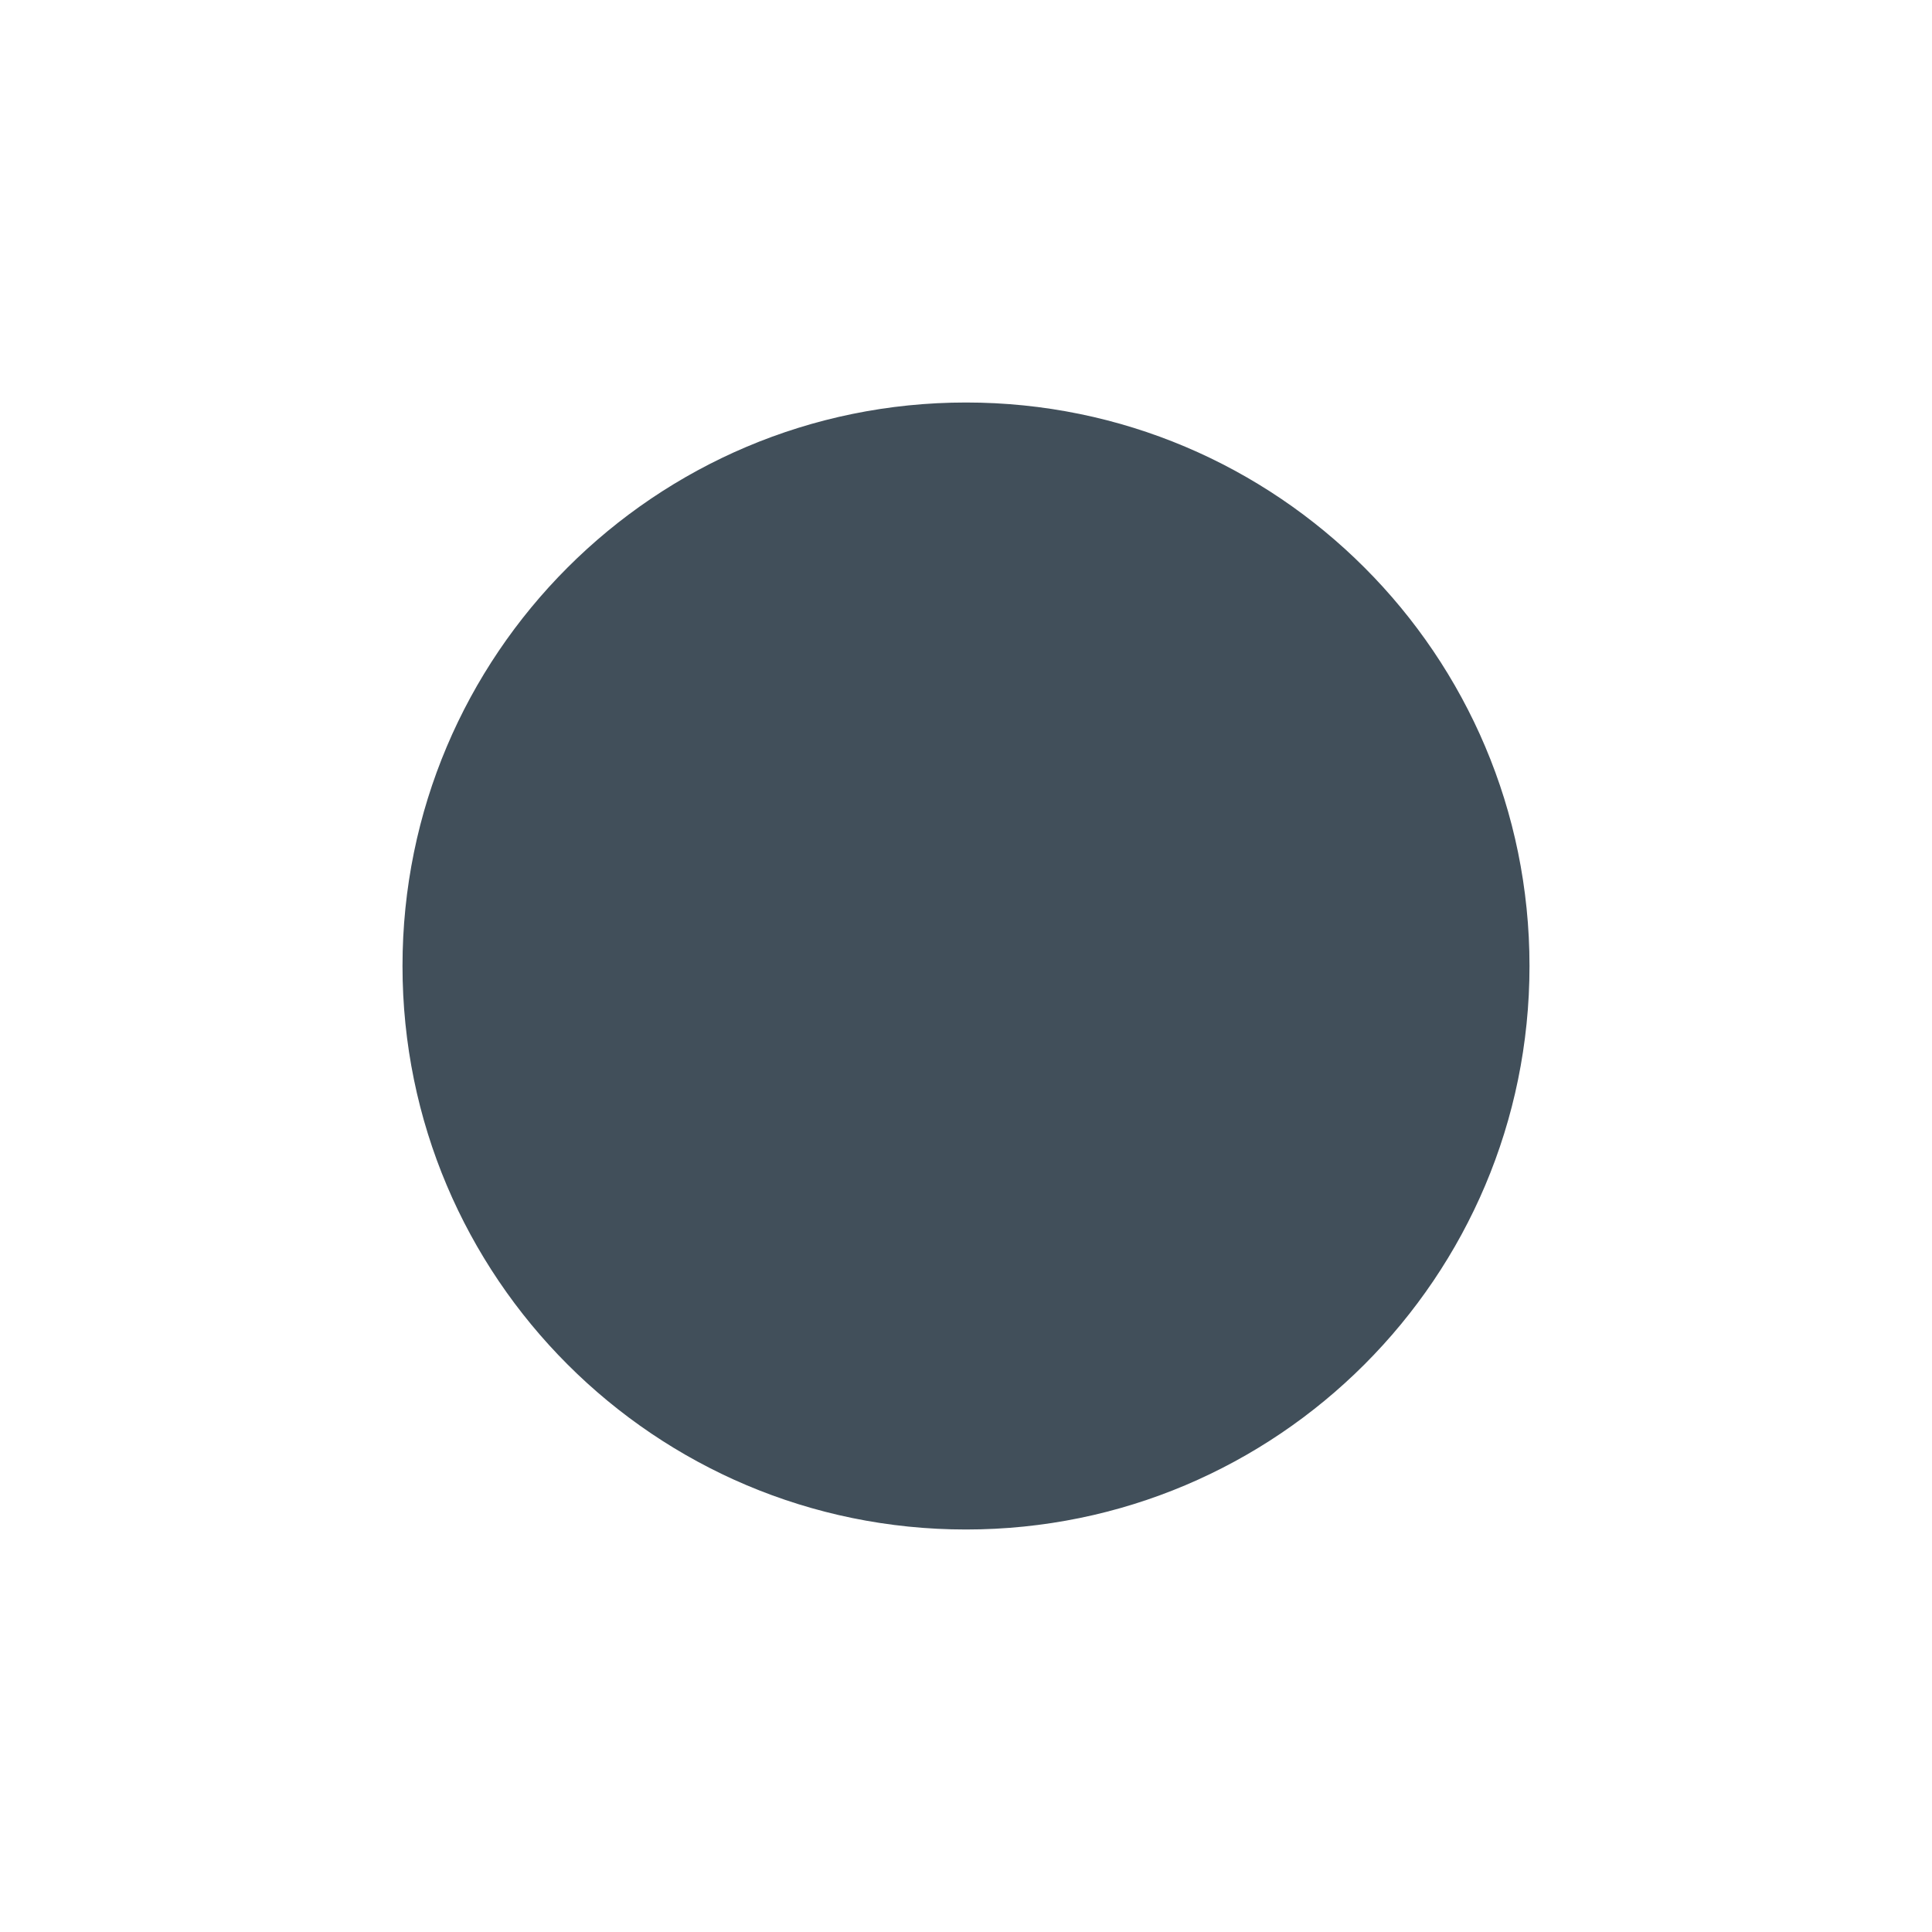 <svg width="336" height="336" viewBox="0 0 336 336" fill="none" xmlns="http://www.w3.org/2000/svg">
<g filter="url(#filter0_d_6253_1229)">
<path fill-rule="evenodd" clip-rule="evenodd" d="M168 261C227.647 261 276 212.647 276 153C276 93.353 227.647 45 168 45C108.353 45 60 93.353 60 153C60 212.647 108.353 261 168 261Z" fill="#414F5A"/>
<path fill-rule="evenodd" clip-rule="evenodd" d="M168 261C227.647 261 276 212.647 276 153C276 93.353 227.647 45 168 45C108.353 45 60 93.353 60 153C60 212.647 108.353 261 168 261Z" stroke="white" stroke-width="20"/>
</g>
<defs>
<filter id="filter0_d_6253_1229" x="0" y="0" width="336" height="336" filterUnits="userSpaceOnUse" color-interpolation-filters="sRGB">
<feFlood flood-opacity="0" result="BackgroundImageFix"/>
<feColorMatrix in="SourceAlpha" type="matrix" values="0 0 0 0 0 0 0 0 0 0 0 0 0 0 0 0 0 0 127 0" result="hardAlpha"/>
<feOffset dy="15"/>
<feGaussianBlur stdDeviation="25"/>
<feColorMatrix type="matrix" values="0 0 0 0 0 0 0 0 0 0 0 0 0 0 0 0 0 0 0.1 0"/>
<feBlend mode="normal" in2="BackgroundImageFix" result="effect1_dropShadow_6253_1229"/>
<feBlend mode="normal" in="SourceGraphic" in2="effect1_dropShadow_6253_1229" result="shape"/>
</filter>
</defs>
</svg>
